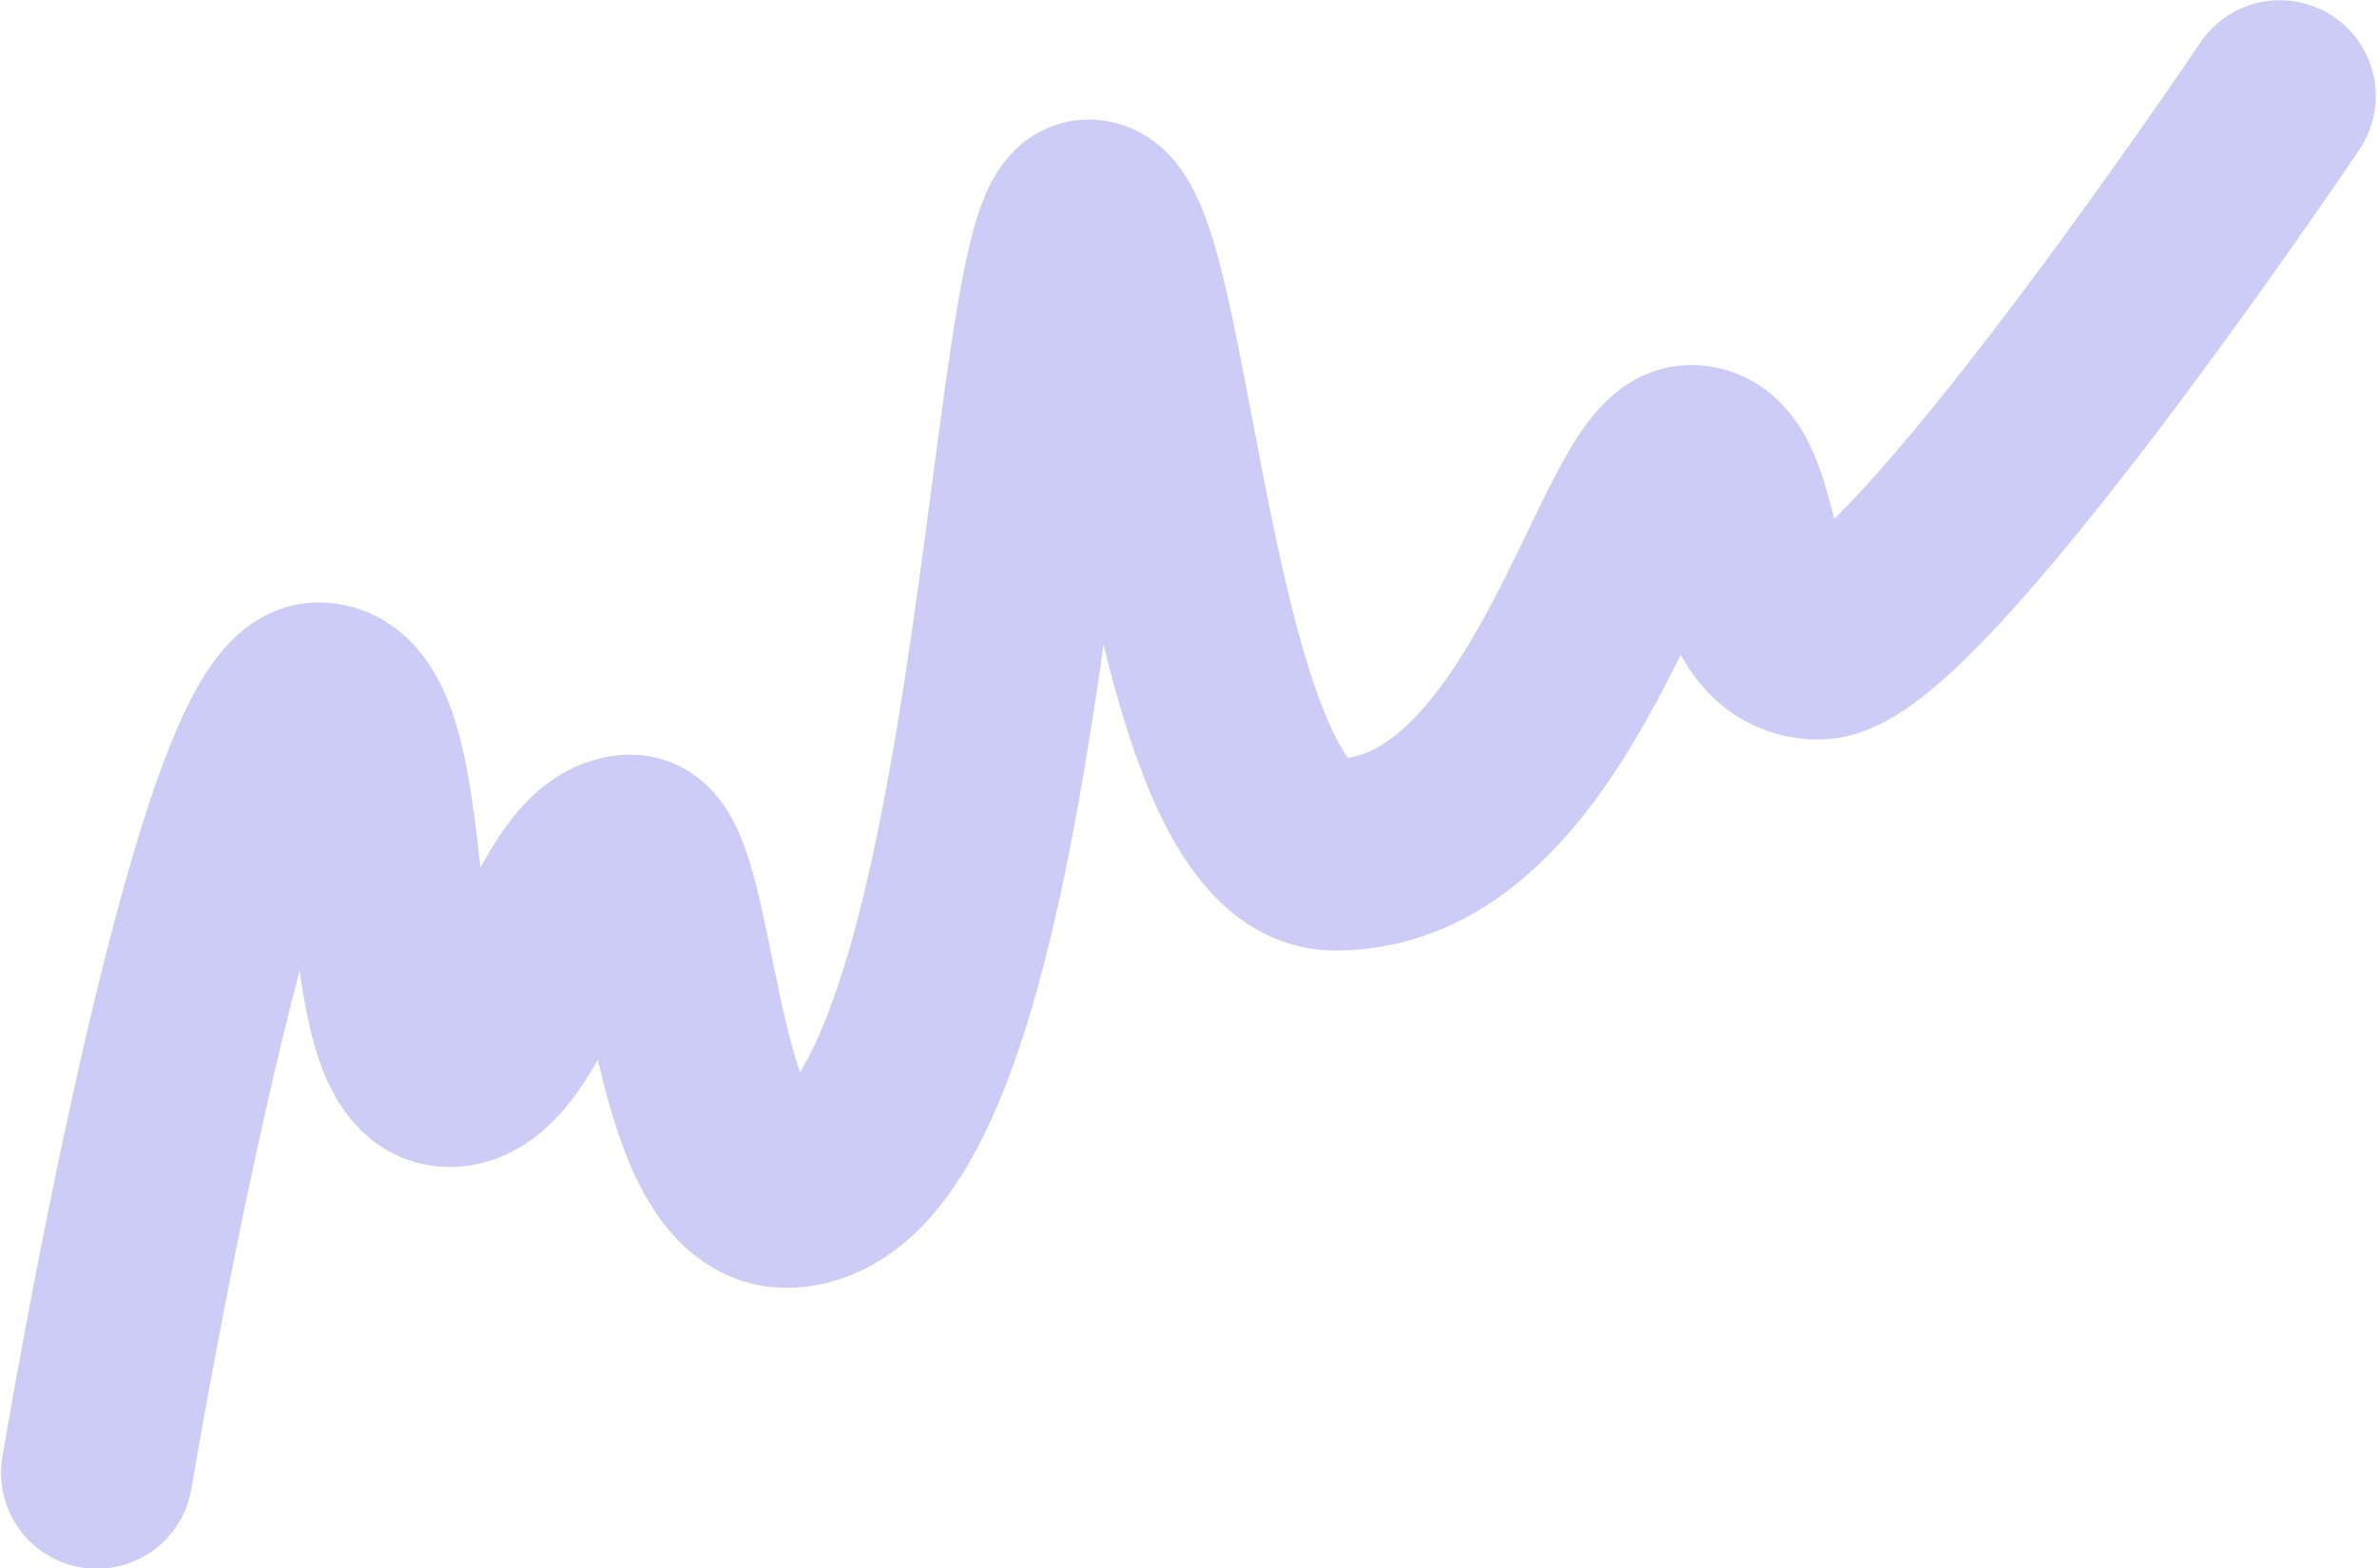 <?xml version="1.0" encoding="UTF-8"?> <svg xmlns="http://www.w3.org/2000/svg" width="1860" height="1227" viewBox="0 0 1860 1227" fill="none"> <path d="M75.803 1152.46C75.803 1152.46 176.989 545.894 249.331 546.319C321.674 546.744 283.318 837.71 351.362 838.11C411.123 838.461 435.646 665.13 493.953 665.473C534.842 665.714 530.046 938.033 618.151 932.612C795.943 921.673 798.07 168.16 851.971 168.477C905.871 168.794 918.572 667.97 1044.39 668.71C1216.68 669.723 1272.73 360.274 1323.05 360.57C1373.38 360.866 1350.5 503.229 1422.84 503.655C1495.18 504.08 1784.02 75.187 1784.02 75.187" stroke="#CDCCF7" stroke-width="150" stroke-linecap="round"></path> </svg> 